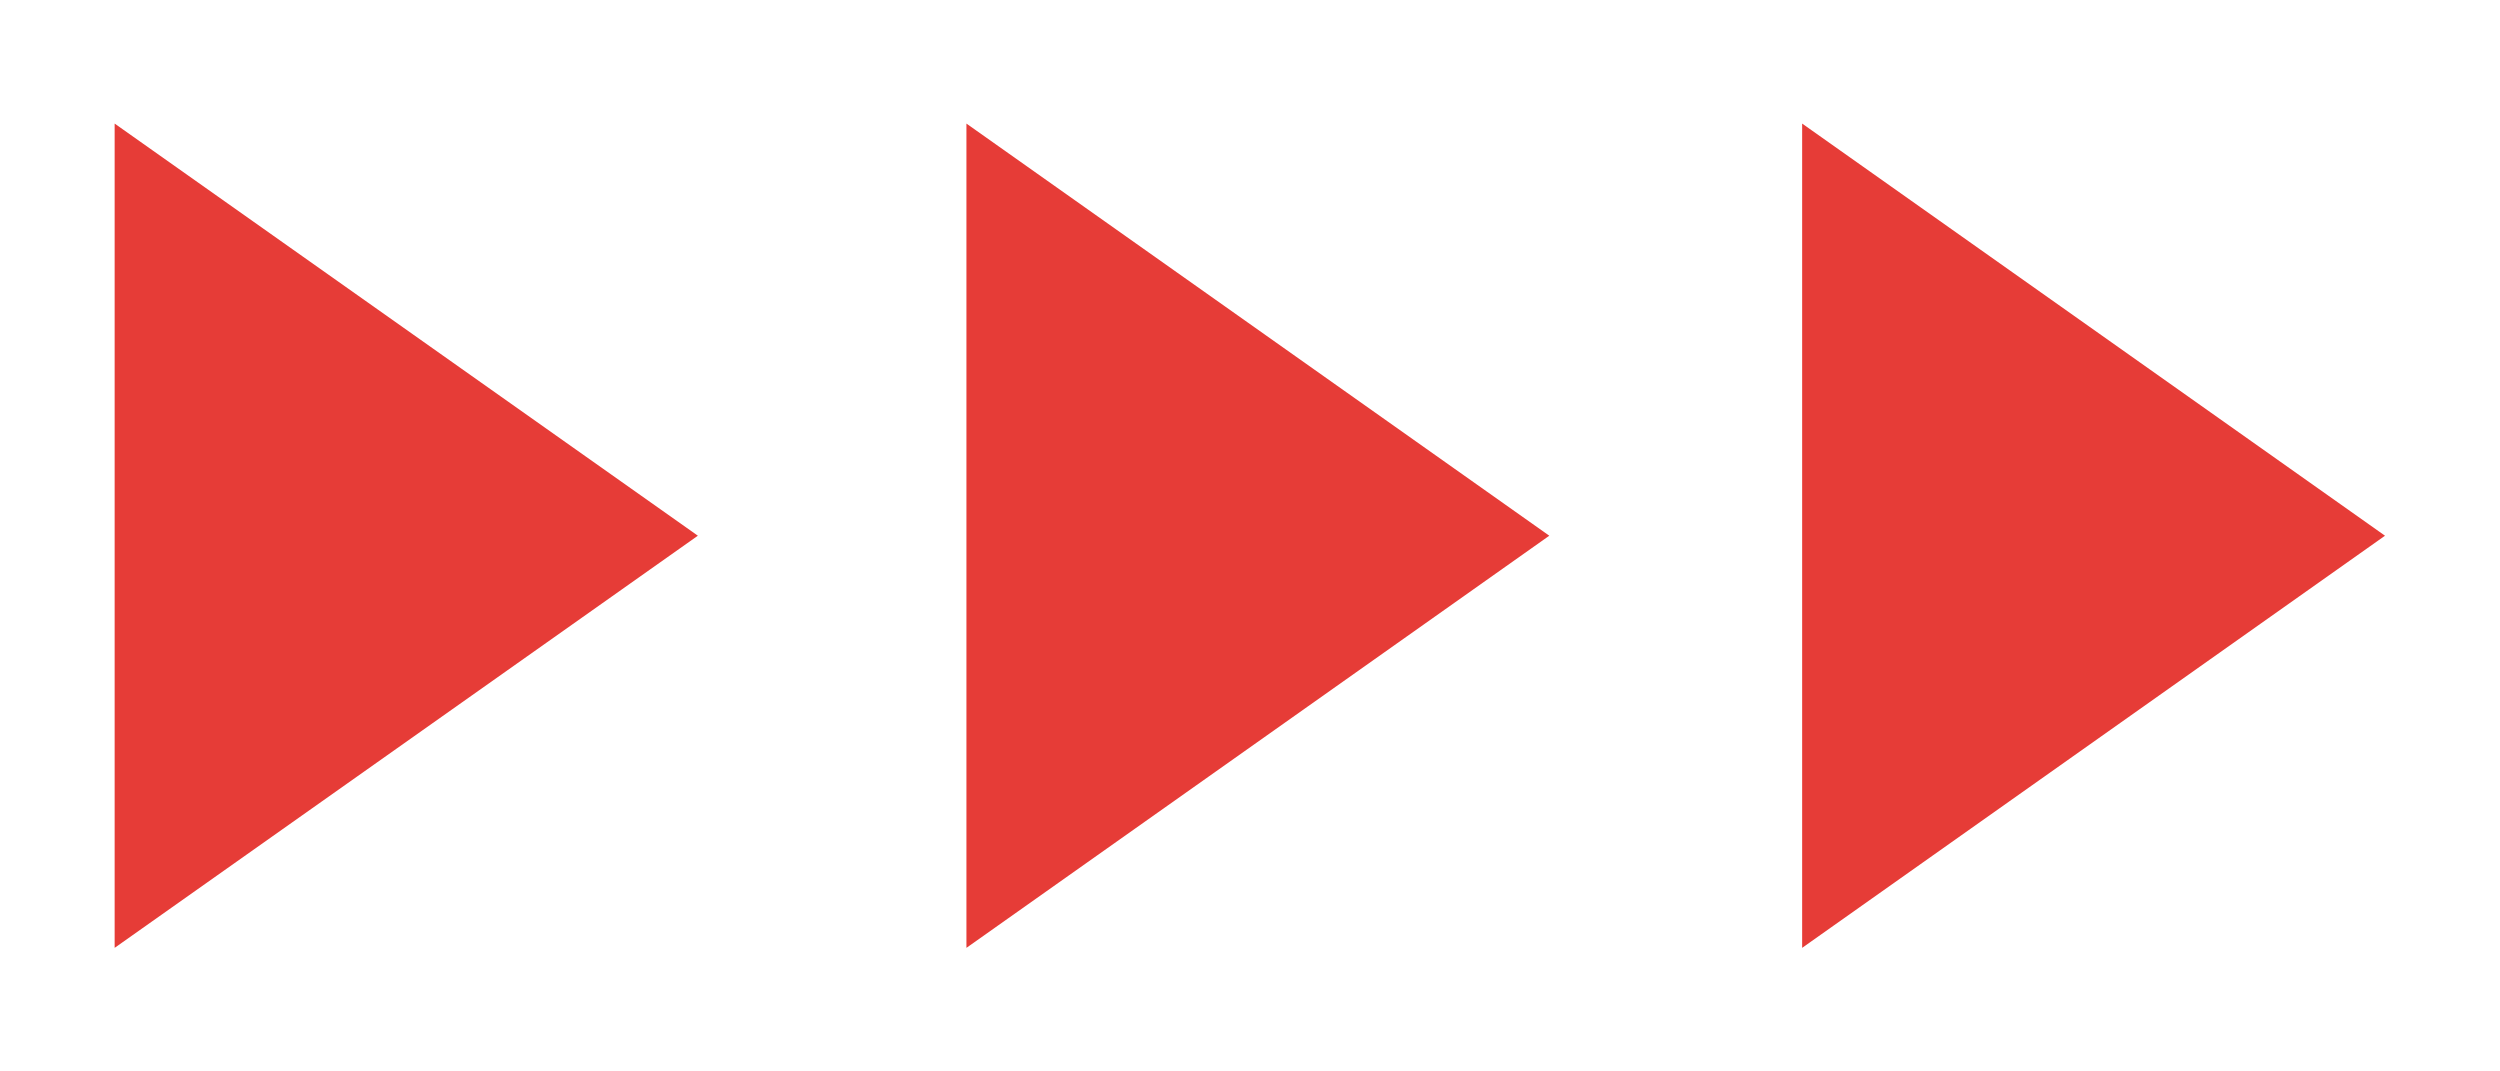 <svg xmlns="http://www.w3.org/2000/svg" viewBox="0 0 70 30"><title>step-arrow</title><polygon points="3.21 26.54 3.21 3.46 19.54 15 3.21 26.54" style="fill:#e63c37"/><polygon points="27.06 26.54 27.06 3.46 43.38 15 27.06 26.54" style="fill:#e63c37"/><polygon points="50.46 26.54 50.46 3.46 66.78 15 50.46 26.54" style="fill:#e63c37"/></svg>